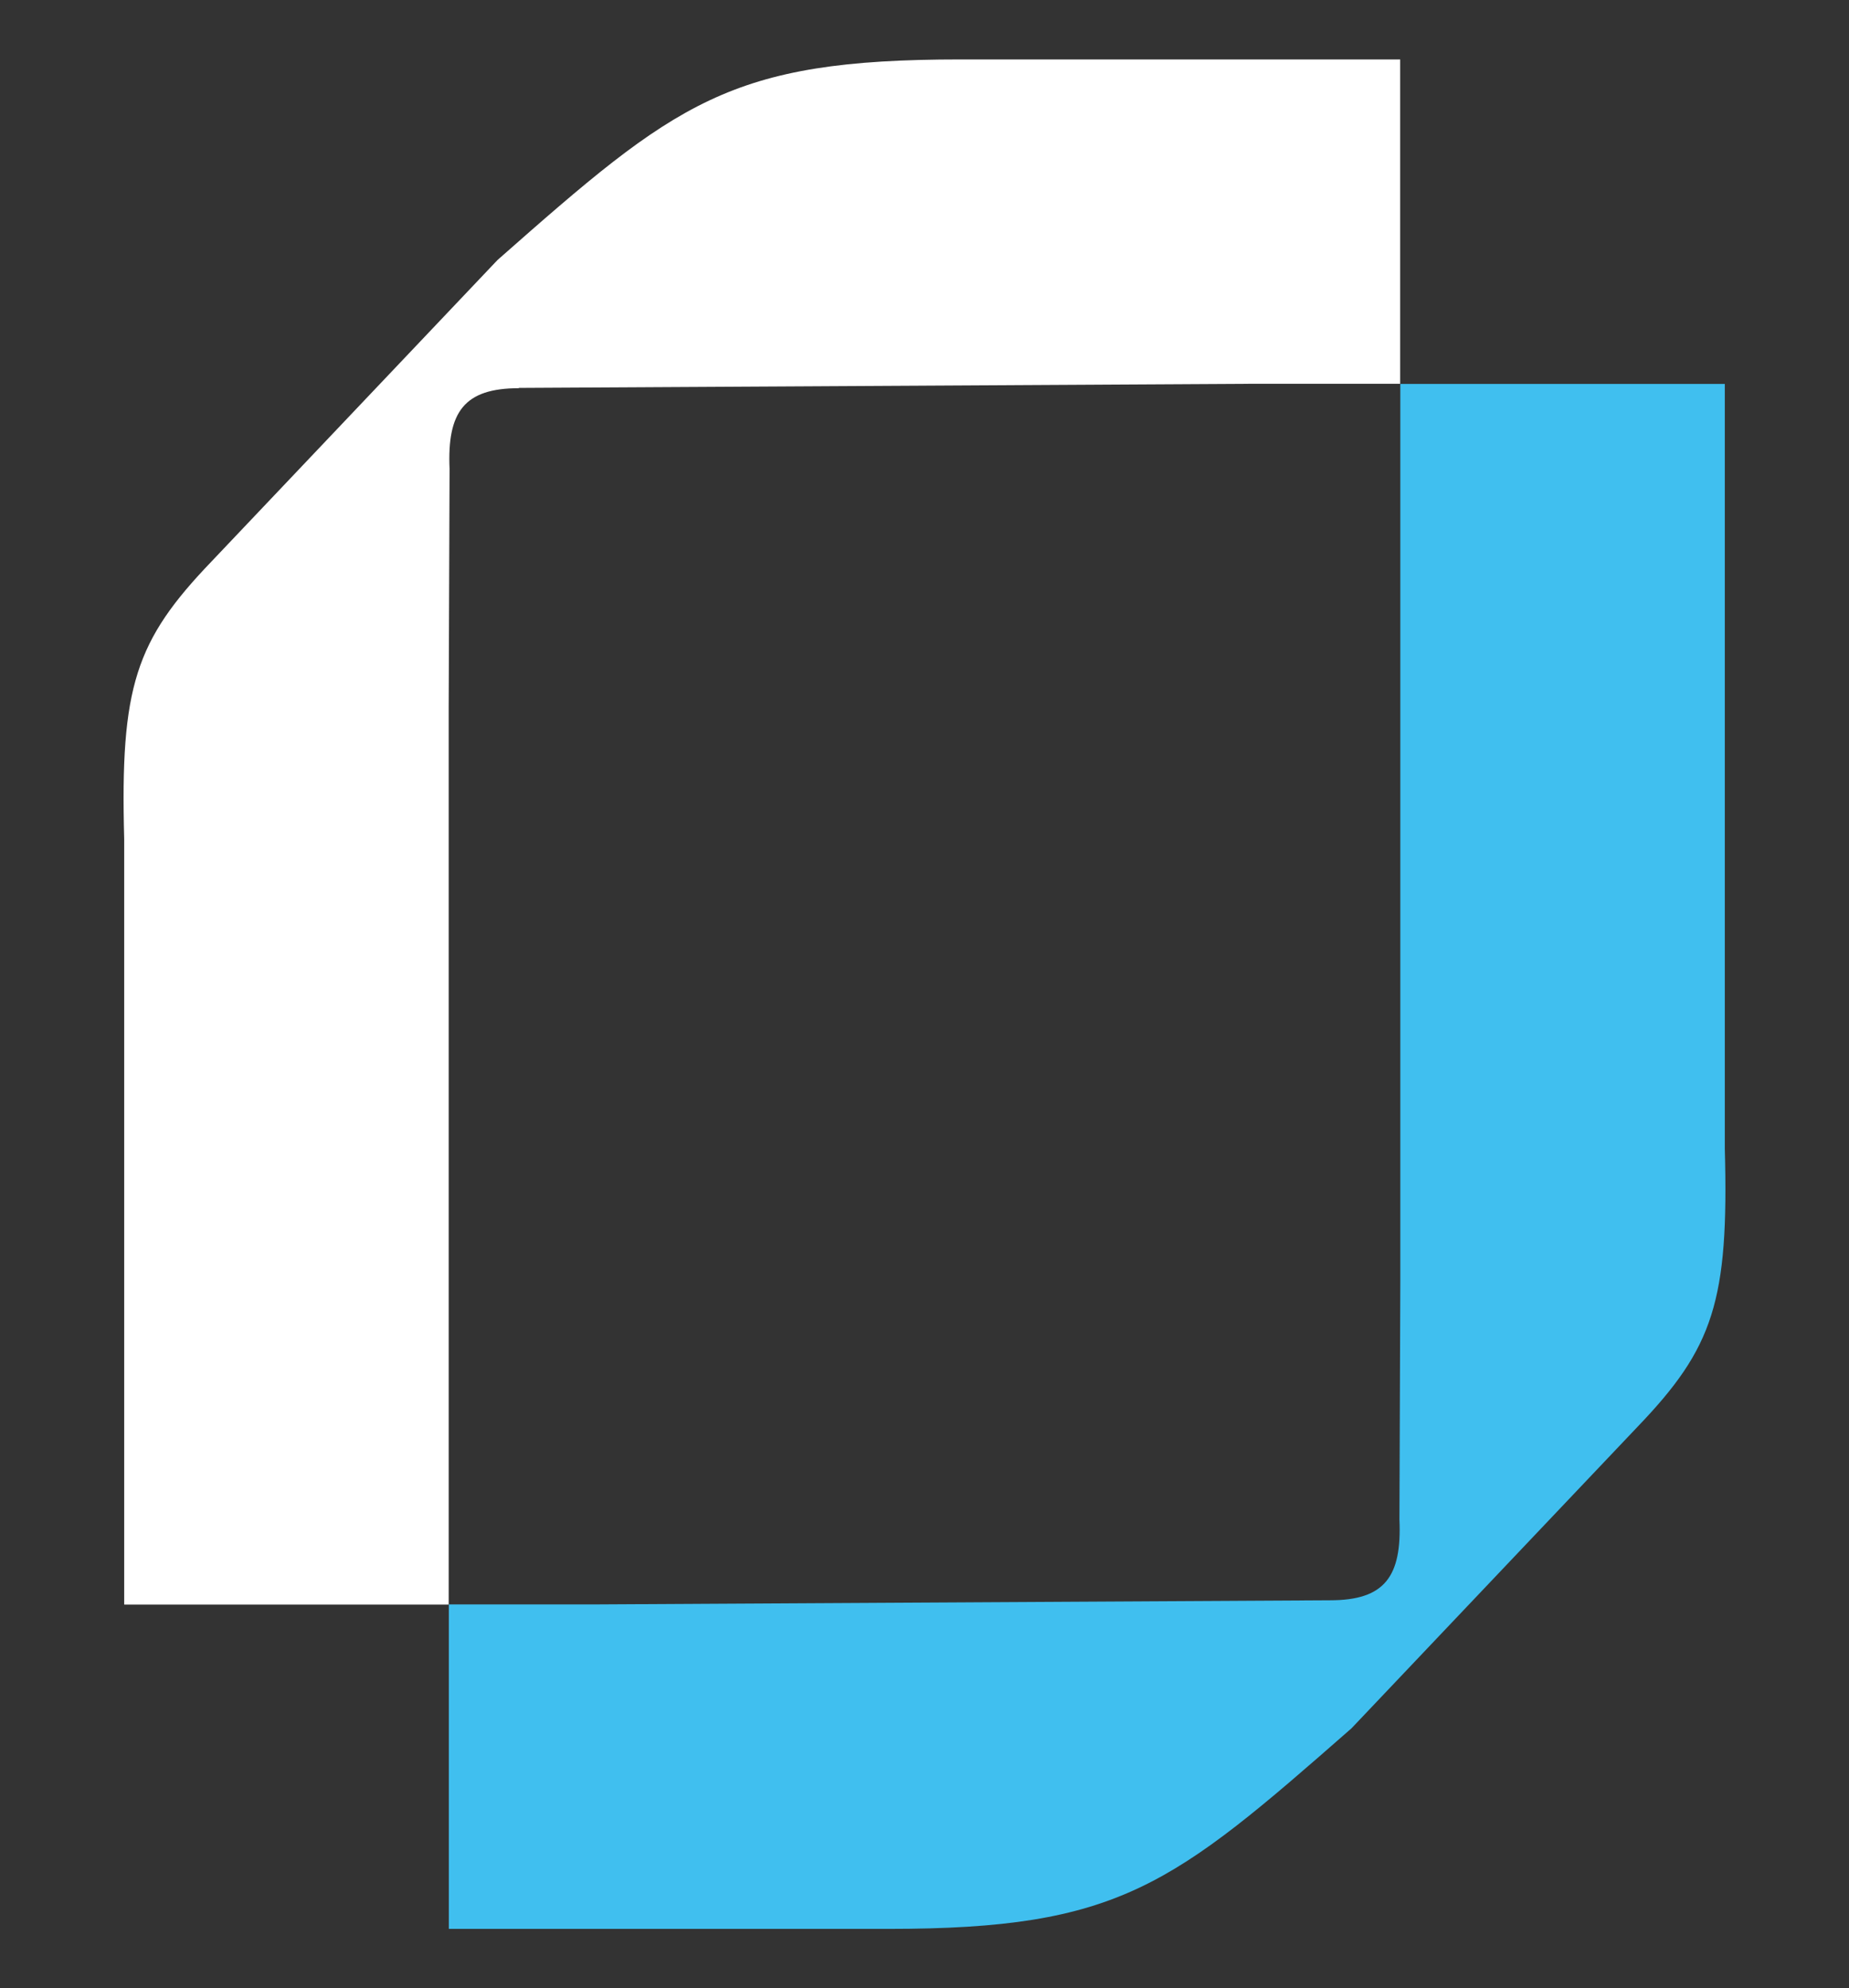 <?xml version="1.0" encoding="UTF-8"?> <svg xmlns="http://www.w3.org/2000/svg" id="_Слой_1" data-name="Слой 1" viewBox="0 0 125.36 134.81"><rect x="0" y="0" width="125.36" height="134.81" fill="#333333" stroke="none"/> <defs> <style> .cls-1 { fill: #fff; } .cls-1, .cls-2 { fill-rule: evenodd; } .cls-2 { fill: #40bfef; } </style> </defs> <path class="cls-2" d="m90.18,108.5l-49.97.28h-9.78v22h29.8c15.7,0,19.24-2.93,31.4-13.6l19.4-20.45c5.14-5.36,6.19-8.51,5.91-18.85V26.03h-22v60.75l-.06,16.25c.17,3.87-1,5.47-4.7,5.47h0Z"></path> <path class="cls-1" d="m35.18,26.3l49.97-.28h9.78V4.03h-29.8c-15.7,0-19.24,2.87-31.4,13.6l-19.4,20.45c-5.14,5.36-6.19,8.46-5.91,18.8v51.91h22v-60.75l.06-16.25c-.17-3.87,1-5.47,4.7-5.47h0Z"></path> </svg> 